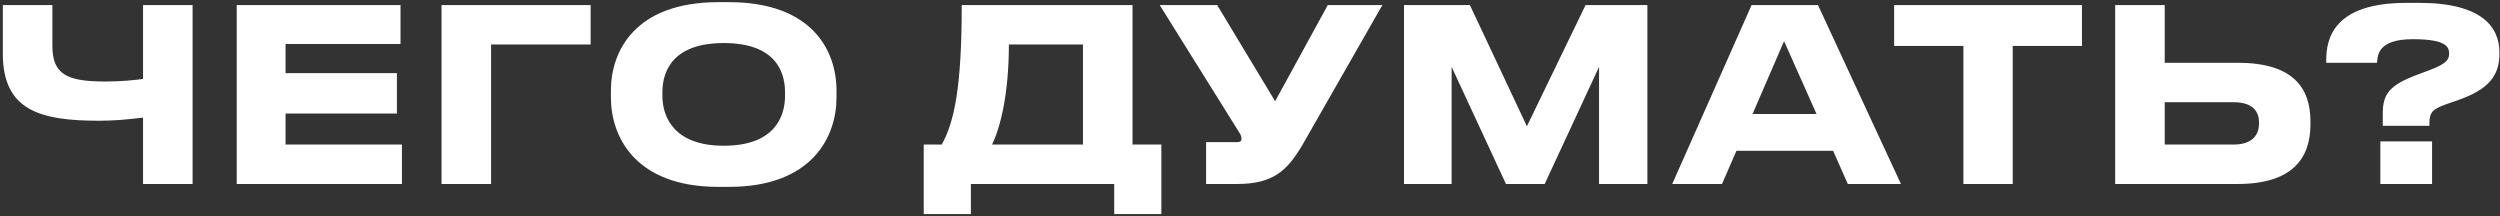 <?xml version="1.0" encoding="UTF-8"?> <svg xmlns="http://www.w3.org/2000/svg" width="462" height="40" viewBox="0 0 462 40" fill="none"><rect x="0" y="0" width="462" height="40" fill="#333333" stroke="none"/> <path d="M26.434 34V21.733C23.59 22.089 20.968 22.311 18.301 22.311C7.59 22.311 0.523 20.489 0.523 9.956V0.933H9.679V8.444C9.679 13.778 12.39 15.067 19.546 15.067C22.168 15.067 25.146 14.8 26.434 14.578V0.933H35.59V34H26.434ZM43.748 0.933H74.014V8.133H52.77V13.511H73.348V20.978H52.77V26.711H74.281V34H43.748V0.933ZM81.595 34V0.933H109.151V8.222H90.751V34H81.595ZM132.764 0.4H134.72C150.186 0.4 154.586 9.467 154.586 16.711V18.044C154.586 25.156 150.186 34.533 134.72 34.533H132.764C117.297 34.533 112.897 25.156 112.897 18.044V16.711C112.897 9.511 117.297 0.4 132.764 0.4ZM145.075 17.689V17.067C145.075 12.978 143.075 7.956 133.742 7.956C124.497 7.956 122.409 12.978 122.409 17.067V17.689C122.409 21.689 124.631 26.933 133.742 26.933C143.031 26.933 145.075 21.689 145.075 17.689ZM170.707 26.711H174.041C176.307 22.578 177.73 16.4 177.73 0.933H209.285V26.711H214.619V39.556H205.907V34H179.419V39.556H170.707V26.711ZM183.33 26.711H200.13V8.222H186.441C186.441 17.244 184.885 23.556 183.33 26.711ZM255.465 0.933L240.754 26.667C237.91 31.511 235.332 34 228.576 34H222.887V26.267H228.621C229.154 26.267 229.421 26.089 229.421 25.689V25.644C229.421 25.156 229.287 24.889 228.798 24.133L214.31 0.933H224.932L235.643 18.711L245.376 0.933H255.465ZM259.46 34V0.933H271.637L282.171 23.333L293.015 0.933H304.437V34H295.504V12.356L285.46 34H278.304L268.26 12.356V34H259.46ZM335.695 21.067L329.695 7.6L323.872 21.067H335.695ZM341.472 34L338.761 27.867H320.895L318.228 34H309.028L323.695 0.933H335.961L351.295 34H341.472ZM362.837 34V8.489H350.037V0.933H384.748V8.489H371.948V34H362.837ZM400.039 0.933V11.6H413.505C423.772 11.6 426.972 16.222 426.972 22.489V22.978C426.972 29.244 423.639 34 413.505 34H390.883V0.933H400.039ZM400.039 26.711H412.794C415.95 26.711 417.461 25.156 417.461 22.889V22.578C417.461 20.311 415.95 18.889 412.794 18.889H400.039V26.711ZM448.958 23.244H440.336V21.022C440.336 17.378 441.491 15.733 446.914 13.733L449.047 12.933C451.936 11.822 452.603 11.111 452.603 9.911C452.603 8.533 451.803 7.244 445.891 7.244C439.314 7.244 439.403 10.311 439.269 11.6H429.891V11.067C429.891 7.156 431.269 0.533 444.647 0.533H447.136C458.647 0.533 461.891 5.022 461.891 9.644V9.956C461.891 13.956 459.936 16.533 454.158 18.533L451.98 19.289C449.714 20.133 448.958 20.667 448.958 22.667V23.244ZM449.447 26.133V34H439.891V26.133H449.447Z" fill="white"></path> </svg> 